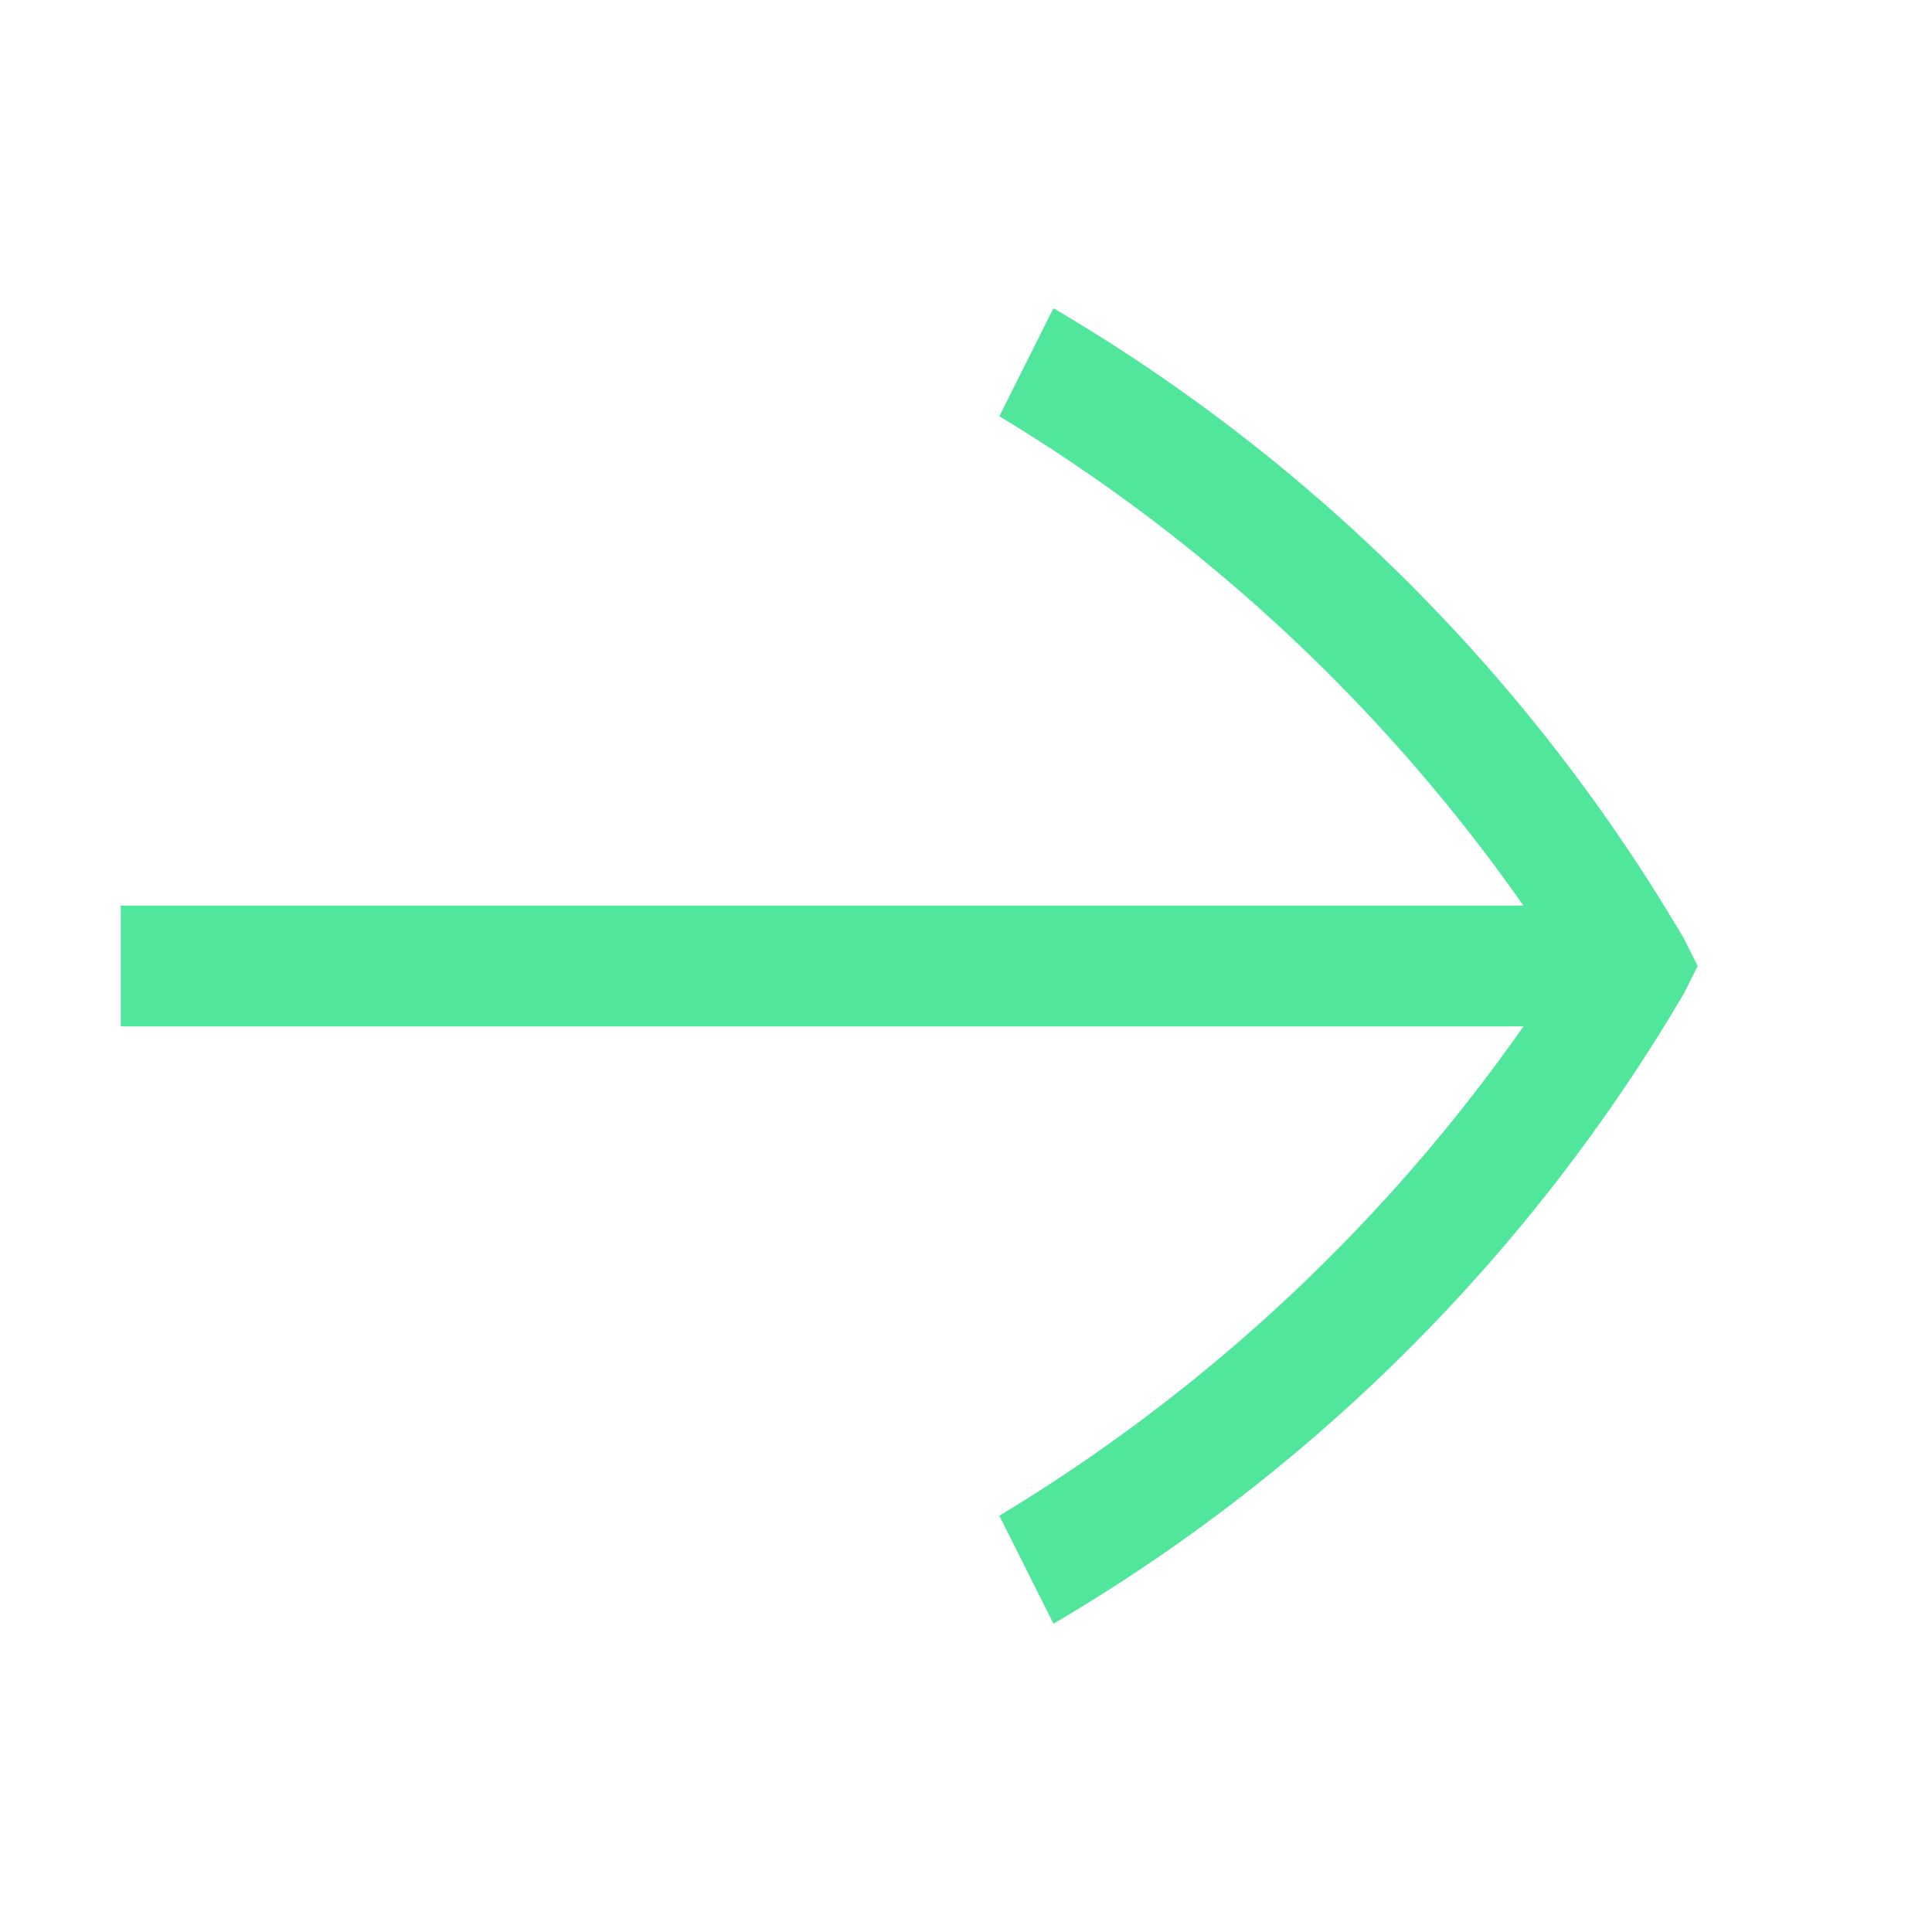 <svg xmlns="http://www.w3.org/2000/svg" width="24" height="24" viewBox="0 0 24 24">
  <g id="Group_34332" data-name="Group 34332" transform="translate(-104)">
    <g id="Helpe_Test_IconSet_Bold_Zeichenfläche_1_Kopie_6" data-name="Helpe_Test_IconSet_Bold_Zeichenfläche 1 Kopie 6" transform="translate(104)">
      <rect id="Helpe_Test_IconSet_Bold_Zeichenfläche_1_Kopie_6-2" data-name="Helpe_Test_IconSet_Bold_Zeichenfläche 1 Kopie 6" width="24" height="24" fill="none"/>
      <g id="Ebene_2" transform="translate(1.5 3.829)">
        <path id="Vector" d="M19.589,8.171l-.168.336a22.006,22.006,0,0,1-7.834,7.834L10.914,15a21.529,21.529,0,0,0,6.511-6.079H0v-1.5H17.425a21.529,21.529,0,0,0-6.511-6.079L11.586,0a22.006,22.006,0,0,1,7.834,7.834Z" transform="translate(0 0)" fill="#50e69b"/>
      </g>
    </g>
  </g>
</svg>
